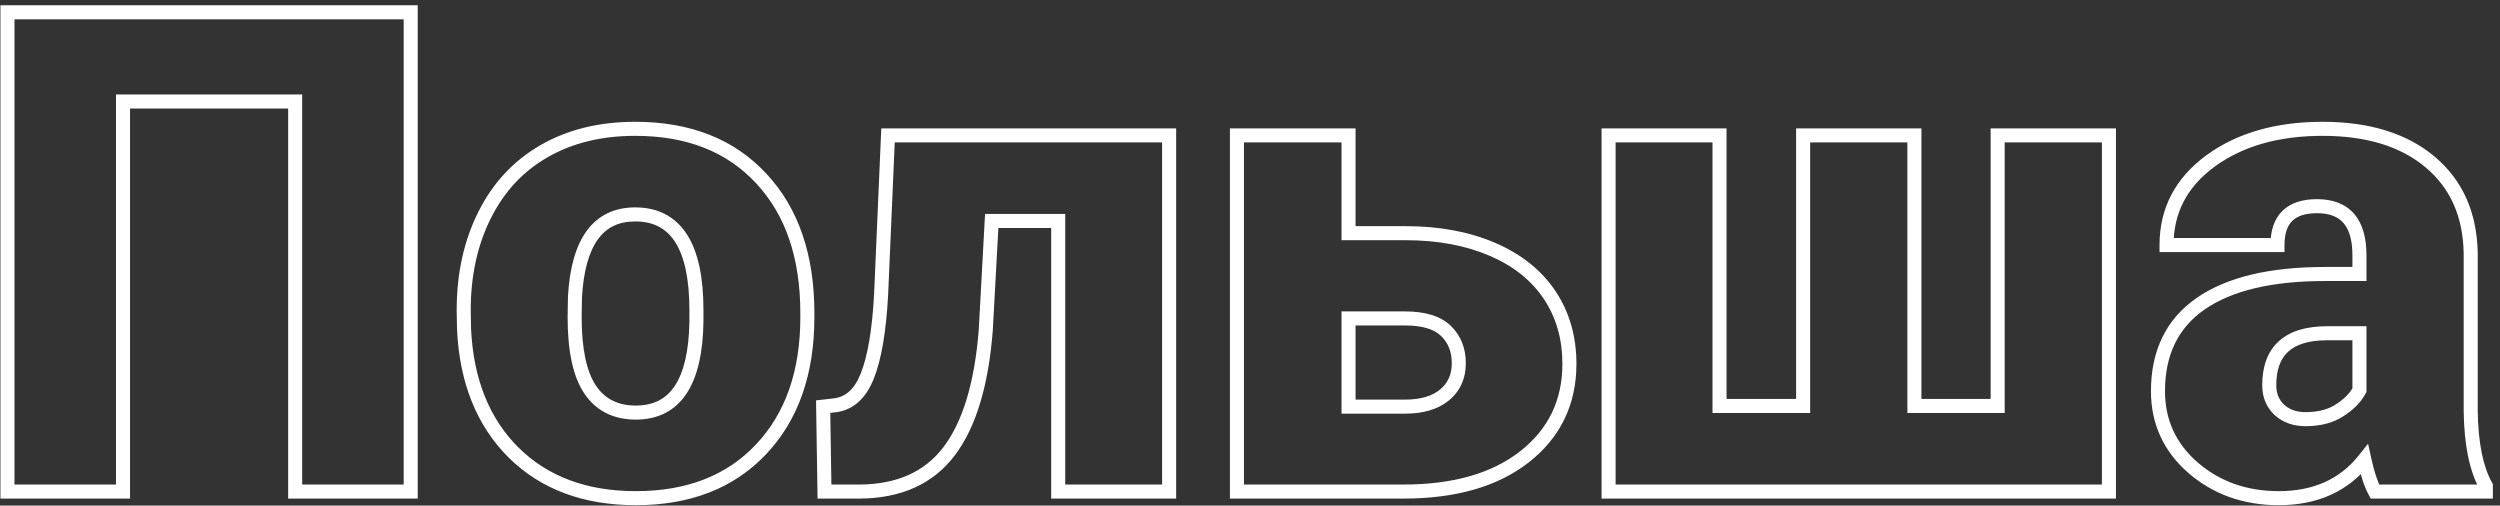 <?xml version="1.0" encoding="UTF-8"?> <svg xmlns="http://www.w3.org/2000/svg" width="178" height="36" viewBox="0 0 178 36" fill="none"><rect x="0" y="0" width="178" height="36" fill="#333333" stroke="none"/> <path d="M29.242 35V35.5H29.742V35H29.242ZM21.016 35H20.516V35.5H21.016V35ZM21.016 7.227H21.516V6.727H21.016V7.227ZM8.758 7.227V6.727H8.258V7.227H8.758ZM8.758 35V35.5H9.258V35H8.758ZM0.531 35H0.031V35.5H0.531V35ZM0.531 0.875V0.375H0.031V0.875H0.531ZM29.242 0.875H29.742V0.375H29.242V0.875ZM29.242 34.5H21.016V35.5H29.242V34.5ZM21.516 35V7.227H20.516V35H21.516ZM21.016 6.727H8.758V7.727H21.016V6.727ZM8.258 7.227V35H9.258V7.227H8.258ZM8.758 34.5H0.531V35.5H8.758V34.5ZM1.031 35V0.875H0.031V35H1.031ZM0.531 1.375H29.242V0.375H0.531V1.375ZM28.742 0.875V35H29.742V0.875H28.742ZM33.016 22.086L32.516 22.086L32.516 22.095L33.016 22.086ZM34.492 15.336L34.939 15.559L34.94 15.558L34.492 15.336ZM54.203 12.711L53.837 13.051L53.838 13.052L54.203 12.711ZM54.18 32L53.816 31.656L53.816 31.656L54.18 32ZM36.578 32.234L36.226 32.589L36.227 32.59L36.578 32.234ZM33.039 23.422L32.539 23.431L32.539 23.438L32.54 23.445L33.039 23.422ZM40.914 22.578L40.414 22.57V22.578H40.914ZM49.586 22.883L50.086 22.89V22.883H49.586ZM40.938 21.148L40.438 21.121L40.438 21.13L40.438 21.14L40.938 21.148ZM33.516 22.086C33.516 19.621 33.995 17.449 34.939 15.559L34.045 15.112C33.021 17.16 32.516 19.489 32.516 22.086H33.516ZM34.94 15.558C35.883 13.658 37.229 12.21 38.984 11.199L38.485 10.332C36.552 11.446 35.071 13.045 34.044 15.114L34.94 15.558ZM38.984 11.199C40.74 10.187 42.815 9.672 45.227 9.672V8.672C42.669 8.672 40.416 9.219 38.485 10.332L38.984 11.199ZM45.227 9.672C48.912 9.672 51.761 10.812 53.837 13.051L54.57 12.371C52.271 9.891 49.135 8.672 45.227 8.672V9.672ZM53.838 13.052C55.918 15.281 56.984 18.342 56.984 22.297H57.984C57.984 18.158 56.864 14.829 54.569 12.37L53.838 13.052ZM56.984 22.297V22.578H57.984V22.297H56.984ZM56.984 22.578C56.984 26.435 55.912 29.442 53.816 31.656L54.543 32.344C56.853 29.902 57.984 26.628 57.984 22.578H56.984ZM53.816 31.656C51.74 33.851 48.913 34.969 45.273 34.969V35.969C49.134 35.969 52.244 34.774 54.543 32.344L53.816 31.656ZM45.273 34.969C41.771 34.969 39.007 33.926 36.929 31.878L36.227 32.59C38.524 34.855 41.557 35.969 45.273 35.969V34.969ZM36.93 31.88C34.849 29.813 33.706 27.003 33.538 23.399L32.54 23.445C32.716 27.247 33.932 30.312 36.226 32.589L36.93 31.88ZM33.539 23.413L33.516 22.077L32.516 22.095L32.539 23.431L33.539 23.413ZM40.414 22.578C40.414 24.954 40.782 26.795 41.6 28.013L42.431 27.456C41.78 26.487 41.414 24.89 41.414 22.578H40.414ZM41.6 28.013C42.437 29.259 43.687 29.875 45.273 29.875V28.875C43.985 28.875 43.063 28.397 42.431 27.456L41.6 28.013ZM45.273 29.875C46.831 29.875 48.057 29.263 48.877 28.029C49.674 26.829 50.054 25.093 50.086 22.89L49.086 22.876C49.055 25.001 48.685 26.51 48.044 27.475C47.427 28.405 46.529 28.875 45.273 28.875V29.875ZM50.086 22.883V22.086H49.086V22.883H50.086ZM50.086 22.086C50.086 19.775 49.72 17.956 48.917 16.701C48.091 15.408 46.834 14.766 45.227 14.766V15.766C46.525 15.766 47.448 16.26 48.075 17.24C48.726 18.258 49.086 19.85 49.086 22.086H50.086ZM45.227 14.766C43.763 14.766 42.588 15.319 41.77 16.442C40.973 17.535 40.55 19.117 40.438 21.121L41.437 21.176C41.544 19.258 41.945 17.899 42.578 17.031C43.189 16.192 44.05 15.766 45.227 15.766V14.766ZM40.438 21.14L40.414 22.57L41.414 22.586L41.437 21.157L40.438 21.14ZM83.242 9.641H83.742V9.141H83.242V9.641ZM83.242 35V35.5H83.742V35H83.242ZM75.344 35H74.844V35.5H75.344V35ZM75.344 15.734H75.844V15.234H75.344V15.734ZM70.609 15.734V15.234H70.136L70.11 15.707L70.609 15.734ZM70.188 23.492L70.686 23.531L70.687 23.519L70.188 23.492ZM61.188 35V35.5L61.19 35.5L61.188 35ZM58.703 35L58.203 35.008L58.211 35.5H58.703V35ZM58.609 28.953L58.553 28.456L58.102 28.508L58.109 28.961L58.609 28.953ZM59.43 28.859L59.486 29.356L59.489 29.356L59.43 28.859ZM61.75 26.773L61.286 26.587L61.285 26.59L61.75 26.773ZM62.734 20.984L63.234 21.012L63.234 21.006L62.734 20.984ZM63.227 9.641V9.141H62.748L62.727 9.619L63.227 9.641ZM82.742 9.641V35H83.742V9.641H82.742ZM83.242 34.5H75.344V35.5H83.242V34.5ZM75.844 35V15.734H74.844V35H75.844ZM75.344 15.234H70.609V16.234H75.344V15.234ZM70.11 15.707L69.688 23.465L70.687 23.519L71.109 15.761L70.11 15.707ZM69.689 23.454C69.395 27.255 68.541 30.02 67.187 31.816L67.985 32.418C69.505 30.402 70.386 27.417 70.686 23.531L69.689 23.454ZM67.187 31.816C65.861 33.574 63.889 34.485 61.185 34.5L61.19 35.5C64.142 35.484 66.436 34.473 67.985 32.418L67.187 31.816ZM61.188 34.5H58.703V35.5H61.188V34.5ZM59.203 34.992L59.109 28.945L58.109 28.961L58.203 35.008L59.203 34.992ZM58.666 29.45L59.486 29.356L59.373 28.363L58.553 28.456L58.666 29.45ZM59.489 29.356C60.773 29.203 61.67 28.336 62.215 26.957L61.285 26.59C60.83 27.742 60.18 28.266 59.37 28.363L59.489 29.356ZM62.214 26.96C62.761 25.601 63.092 23.605 63.234 21.012L62.235 20.957C62.095 23.52 61.771 25.383 61.286 26.587L62.214 26.96ZM63.234 21.006L63.726 9.662L62.727 9.619L62.235 20.963L63.234 21.006ZM63.227 10.141H83.242V9.141H63.227V10.141ZM96.016 16.602H95.516V17.102H96.016V16.602ZM108.555 32.516L108.863 32.909L108.864 32.909L108.555 32.516ZM88.07 35H87.57V35.5H88.07V35ZM88.07 9.641V9.141H87.57V9.641H88.07ZM96.016 9.641H96.516V9.141H96.016V9.641ZM96.016 22.672V22.172H95.516V22.672H96.016ZM96.016 28.953H95.516V29.453H96.016V28.953ZM102.836 28.133L103.152 28.521L103.153 28.52L102.836 28.133ZM96.016 17.102H100.07V16.102H96.016V17.102ZM100.07 17.102C102.36 17.102 104.353 17.476 106.06 18.209L106.455 17.291C104.6 16.493 102.468 16.102 100.07 16.102V17.102ZM106.06 18.209C107.766 18.942 109.044 19.971 109.92 21.285L110.752 20.73C109.753 19.232 108.312 18.089 106.455 17.291L106.06 18.209ZM109.92 21.285C110.797 22.601 111.242 24.135 111.242 25.906H112.242C112.242 23.959 111.75 22.227 110.752 20.73L109.92 21.285ZM111.242 25.906C111.242 28.489 110.248 30.547 108.246 32.123L108.864 32.909C111.111 31.141 112.242 28.792 112.242 25.906H111.242ZM108.246 32.122C106.252 33.688 103.491 34.5 99.906 34.5V35.5C103.634 35.5 106.639 34.656 108.863 32.909L108.246 32.122ZM99.906 34.5H88.07V35.5H99.906V34.5ZM88.57 35V9.641H87.57V35H88.57ZM88.07 10.141H96.016V9.141H88.07V10.141ZM95.516 9.641V16.602H96.516V9.641H95.516ZM95.516 22.672V28.953H96.516V22.672H95.516ZM96.016 29.453H100.023V28.453H96.016V29.453ZM100.023 29.453C101.297 29.453 102.361 29.164 103.152 28.521L102.52 27.745C101.967 28.196 101.156 28.453 100.023 28.453V29.453ZM103.153 28.52C103.965 27.855 104.367 26.95 104.367 25.859H103.367C103.367 26.675 103.081 27.286 102.519 27.746L103.153 28.52ZM104.367 25.859C104.367 24.802 104.018 23.902 103.302 23.204L102.604 23.921C103.107 24.41 103.367 25.042 103.367 25.859H104.367ZM103.302 23.204C102.558 22.479 101.425 22.172 100.023 22.172V23.172C101.31 23.172 102.13 23.458 102.604 23.921L103.302 23.204ZM100.023 22.172H96.016V23.172H100.023V22.172ZM122.43 9.641H122.93V9.141H122.43V9.641ZM122.43 28.906H121.93V29.406H122.43V28.906ZM128.383 28.906V29.406H128.883V28.906H128.383ZM128.383 9.641V9.141H127.883V9.641H128.383ZM136.305 9.641H136.805V9.141H136.305V9.641ZM136.305 28.906H135.805V29.406H136.305V28.906ZM142.234 28.906V29.406H142.734V28.906H142.234ZM142.234 9.641V9.141H141.734V9.641H142.234ZM150.156 9.641H150.656V9.141H150.156V9.641ZM150.156 35V35.5H150.656V35H150.156ZM114.531 35H114.031V35.5H114.531V35ZM114.531 9.641V9.141H114.031V9.641H114.531ZM121.93 9.641V28.906H122.93V9.641H121.93ZM122.43 29.406H128.383V28.406H122.43V29.406ZM128.883 28.906V9.641H127.883V28.906H128.883ZM128.383 10.141H136.305V9.141H128.383V10.141ZM135.805 9.641V28.906H136.805V9.641H135.805ZM136.305 29.406H142.234V28.406H136.305V29.406ZM142.734 28.906V9.641H141.734V28.906H142.734ZM142.234 10.141H150.156V9.141H142.234V10.141ZM149.656 9.641V35H150.656V9.641H149.656ZM150.156 34.5H114.531V35.5H150.156V34.5ZM115.031 35V9.641H114.031V35H115.031ZM114.531 10.141H122.43V9.141H114.531V10.141ZM169.094 35L168.655 35.239L168.797 35.5H169.094V35ZM168.344 32.727L168.832 32.62L168.607 31.591L167.952 32.415L168.344 32.727ZM156.156 33.312L155.828 33.69L155.83 33.692L156.156 33.312ZM167.992 19.508V20.008H168.492V19.508H167.992ZM162.156 17.445V17.945H162.656V17.445H162.156ZM154.258 17.445H153.758V17.945H154.258V17.445ZM157.375 11.469L157.08 11.065L157.078 11.066L157.375 11.469ZM175.914 18.031L176.414 18.031L176.414 18.023L175.914 18.031ZM175.914 29.258H175.414L175.414 29.265L175.914 29.258ZM176.992 34.602H177.492V34.472L177.429 34.358L176.992 34.602ZM176.992 35V35.5H177.492V35H176.992ZM166.586 29.211L166.316 28.79L166.311 28.793L166.586 29.211ZM167.992 27.781L168.434 28.015L168.492 27.905V27.781H167.992ZM167.992 23.727H168.492V23.227H167.992V23.727ZM162.297 29.188L161.955 29.553L161.962 29.559L162.297 29.188ZM169.533 34.761C169.285 34.306 169.047 33.602 168.832 32.62L167.855 32.833C168.078 33.851 168.34 34.662 168.655 35.239L169.533 34.761ZM167.952 32.415C166.606 34.109 164.727 34.969 162.25 34.969V35.969C164.991 35.969 167.175 35 168.735 33.038L167.952 32.415ZM162.25 34.969C159.968 34.969 158.055 34.286 156.482 32.933L155.83 33.692C157.601 35.214 159.751 35.969 162.25 35.969V34.969ZM156.484 32.935C154.92 31.576 154.148 29.892 154.148 27.852H153.148C153.148 30.186 154.049 32.143 155.828 33.69L156.484 32.935ZM154.148 27.852C154.148 25.244 155.1 23.329 156.98 22.028L156.411 21.206C154.228 22.717 153.148 24.959 153.148 27.852H154.148ZM156.98 22.028C158.892 20.704 161.728 20.008 165.555 20.008V19.008C161.631 19.008 158.561 19.718 156.411 21.206L156.98 22.028ZM165.555 20.008H167.992V19.008H165.555V20.008ZM168.492 19.508V18.172H167.492V19.508H168.492ZM168.492 18.172C168.492 16.947 168.229 15.935 167.614 15.226C166.988 14.502 166.074 14.18 164.969 14.18V15.18C165.879 15.18 166.477 15.439 166.858 15.88C167.252 16.335 167.492 17.069 167.492 18.172H168.492ZM164.969 14.18C163.956 14.18 163.105 14.429 162.509 15.015C161.911 15.602 161.656 16.444 161.656 17.445H162.656C162.656 16.603 162.87 16.062 163.21 15.728C163.552 15.392 164.106 15.18 164.969 15.18V14.18ZM162.156 16.945H154.258V17.945H162.156V16.945ZM154.758 17.445C154.758 15.161 155.714 13.314 157.672 11.871L157.078 11.066C154.88 12.686 153.758 14.824 153.758 17.445H154.758ZM157.67 11.872C159.659 10.418 162.212 9.672 165.367 9.672V8.672C162.053 8.672 159.278 9.457 157.08 11.065L157.67 11.872ZM165.367 9.672C168.522 9.672 170.95 10.441 172.709 11.922L173.353 11.156C171.363 9.481 168.681 8.672 165.367 8.672V9.672ZM172.709 11.922C174.459 13.395 175.369 15.415 175.414 18.04L176.414 18.023C176.365 15.148 175.353 12.84 173.353 11.156L172.709 11.922ZM175.414 18.031V29.258H176.414V18.031H175.414ZM175.414 29.265C175.446 31.628 175.809 33.505 176.555 34.845L177.429 34.358C176.8 33.229 176.445 31.544 176.414 29.251L175.414 29.265ZM176.492 34.602V35H177.492V34.602H176.492ZM176.992 34.5H169.094V35.5H176.992V34.5ZM164.148 30.344C165.203 30.344 166.118 30.117 166.861 29.628L166.311 28.793C165.772 29.148 165.063 29.344 164.148 29.344V30.344ZM166.856 29.631C167.564 29.177 168.102 28.642 168.434 28.015L167.55 27.547C167.319 27.983 166.921 28.401 166.316 28.79L166.856 29.631ZM168.492 27.781V23.727H167.492V27.781H168.492ZM167.992 23.227H165.695V24.227H167.992V23.227ZM165.695 23.227C164.256 23.227 163.083 23.549 162.268 24.28C161.442 25.021 161.07 26.104 161.07 27.43H162.07C162.07 26.287 162.386 25.518 162.936 25.024C163.495 24.522 164.385 24.227 165.695 24.227V23.227ZM161.07 27.43C161.07 28.274 161.361 28.997 161.955 29.553L162.638 28.822C162.264 28.472 162.07 28.023 162.07 27.43H161.07ZM161.962 29.559C162.552 30.091 163.294 30.344 164.148 30.344V29.344C163.503 29.344 163.011 29.159 162.632 28.816L161.962 29.559Z" fill="white"></path> </svg> 